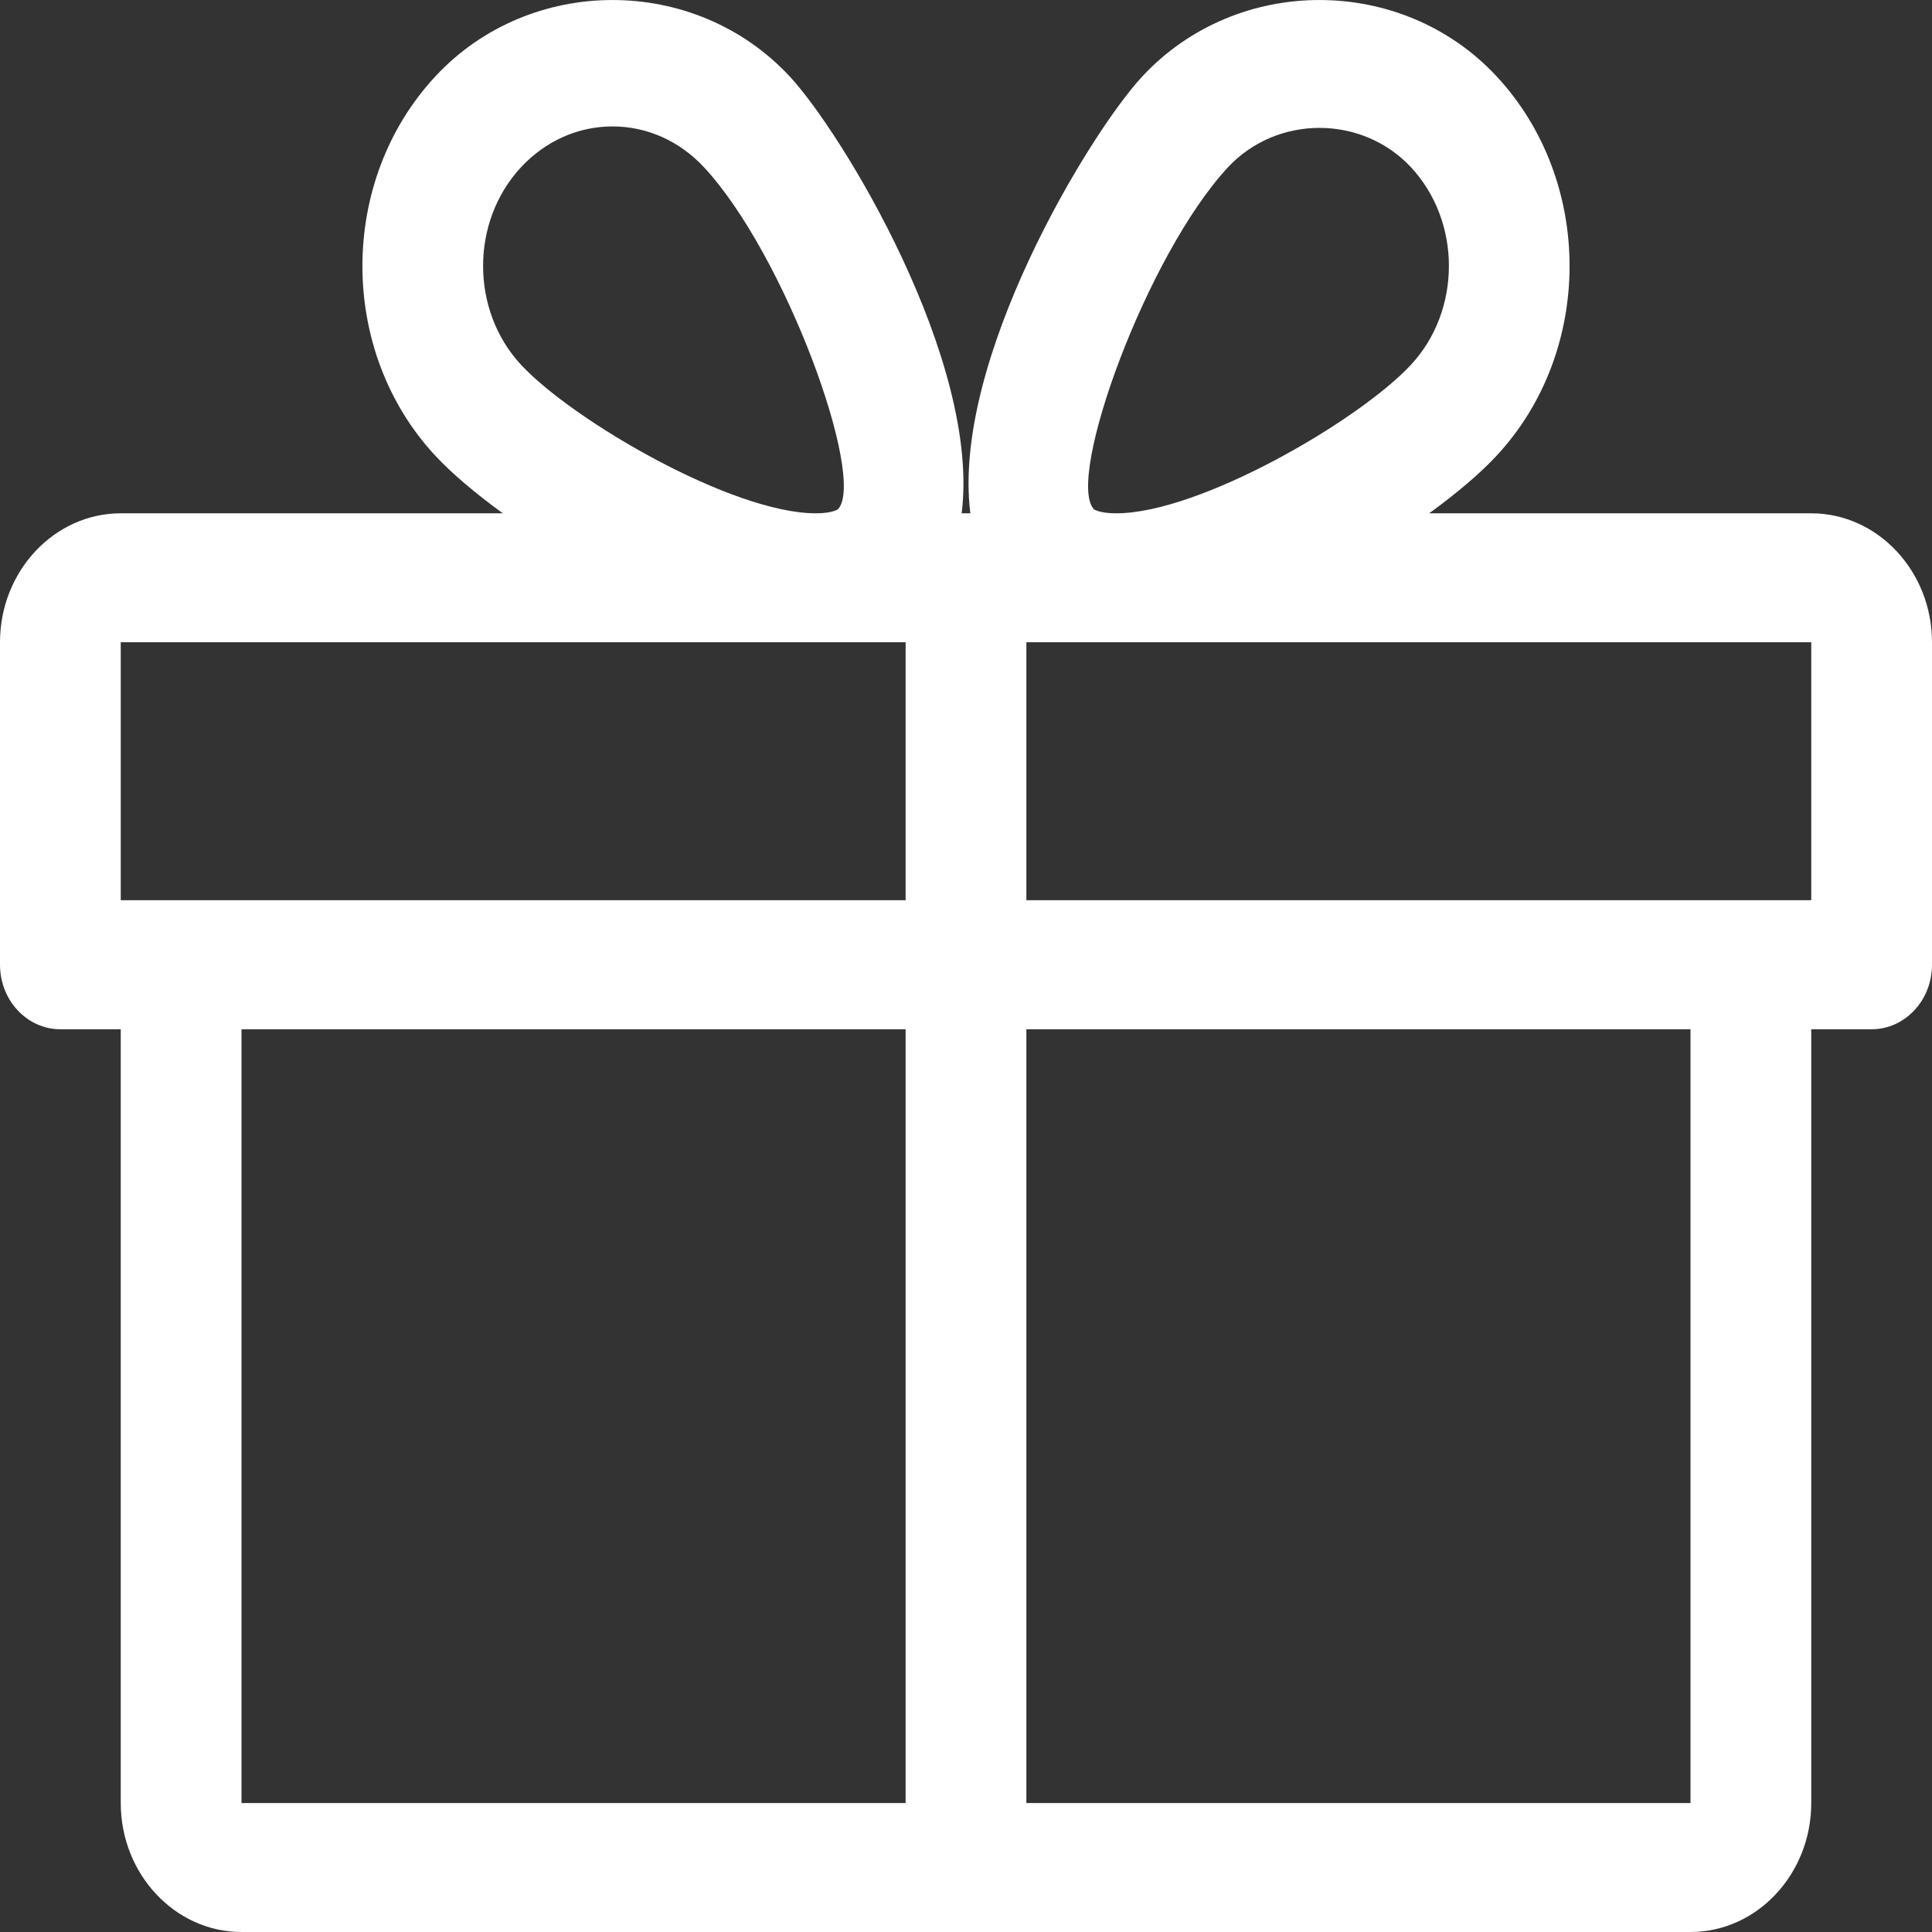 <svg width="16" height="16" viewBox="0 0 16 16" fill="none" xmlns="http://www.w3.org/2000/svg">
<rect x="0" y="0" width="16" height="16" fill="#333333" stroke="none"/>
<path d="M15 4.251H11.836C12.063 4.086 12.258 3.921 12.394 3.774C13.2 2.908 13.2 1.498 12.394 0.632C11.611 -0.21 10.245 -0.211 9.461 0.632C9.028 1.096 7.877 2.988 8.036 4.251H7.964C8.122 2.988 6.972 1.096 6.539 0.632C5.755 -0.211 4.389 -0.21 3.606 0.632C2.8 1.498 2.8 2.908 3.605 3.774C3.742 3.921 3.937 4.086 4.164 4.251H1C0.449 4.251 0 4.731 0 5.319V7.99C0 8.284 0.224 8.524 0.5 8.524H1V14.932C1 15.52 1.449 16 2 16H14C14.551 16 15 15.52 15 14.932V8.524H15.5C15.776 8.524 16 8.284 16 7.99V5.319C16 4.731 15.551 4.251 15 4.251ZM4.315 1.385C4.518 1.167 4.787 1.047 5.073 1.047C5.358 1.047 5.627 1.167 5.83 1.385C6.504 2.109 7.174 3.959 6.941 4.216C6.941 4.216 6.899 4.251 6.756 4.251C6.065 4.251 4.746 3.484 4.315 3.021C3.896 2.57 3.896 1.835 4.315 1.385ZM7.5 14.932H2V8.524H7.5V14.932ZM7.5 7.455H1V5.319H6.756H7.5V7.455ZM10.17 1.385C10.576 0.95 11.28 0.951 11.685 1.385C12.104 1.835 12.104 2.57 11.685 3.021C11.254 3.484 9.935 4.251 9.244 4.251C9.101 4.251 9.059 4.217 9.058 4.216C8.826 3.959 9.496 2.109 10.17 1.385ZM14 14.932H8.5V8.524H14V14.932ZM15 7.455H8.5V5.319H9.244H15V7.455Z" fill="white"/>
</svg>
